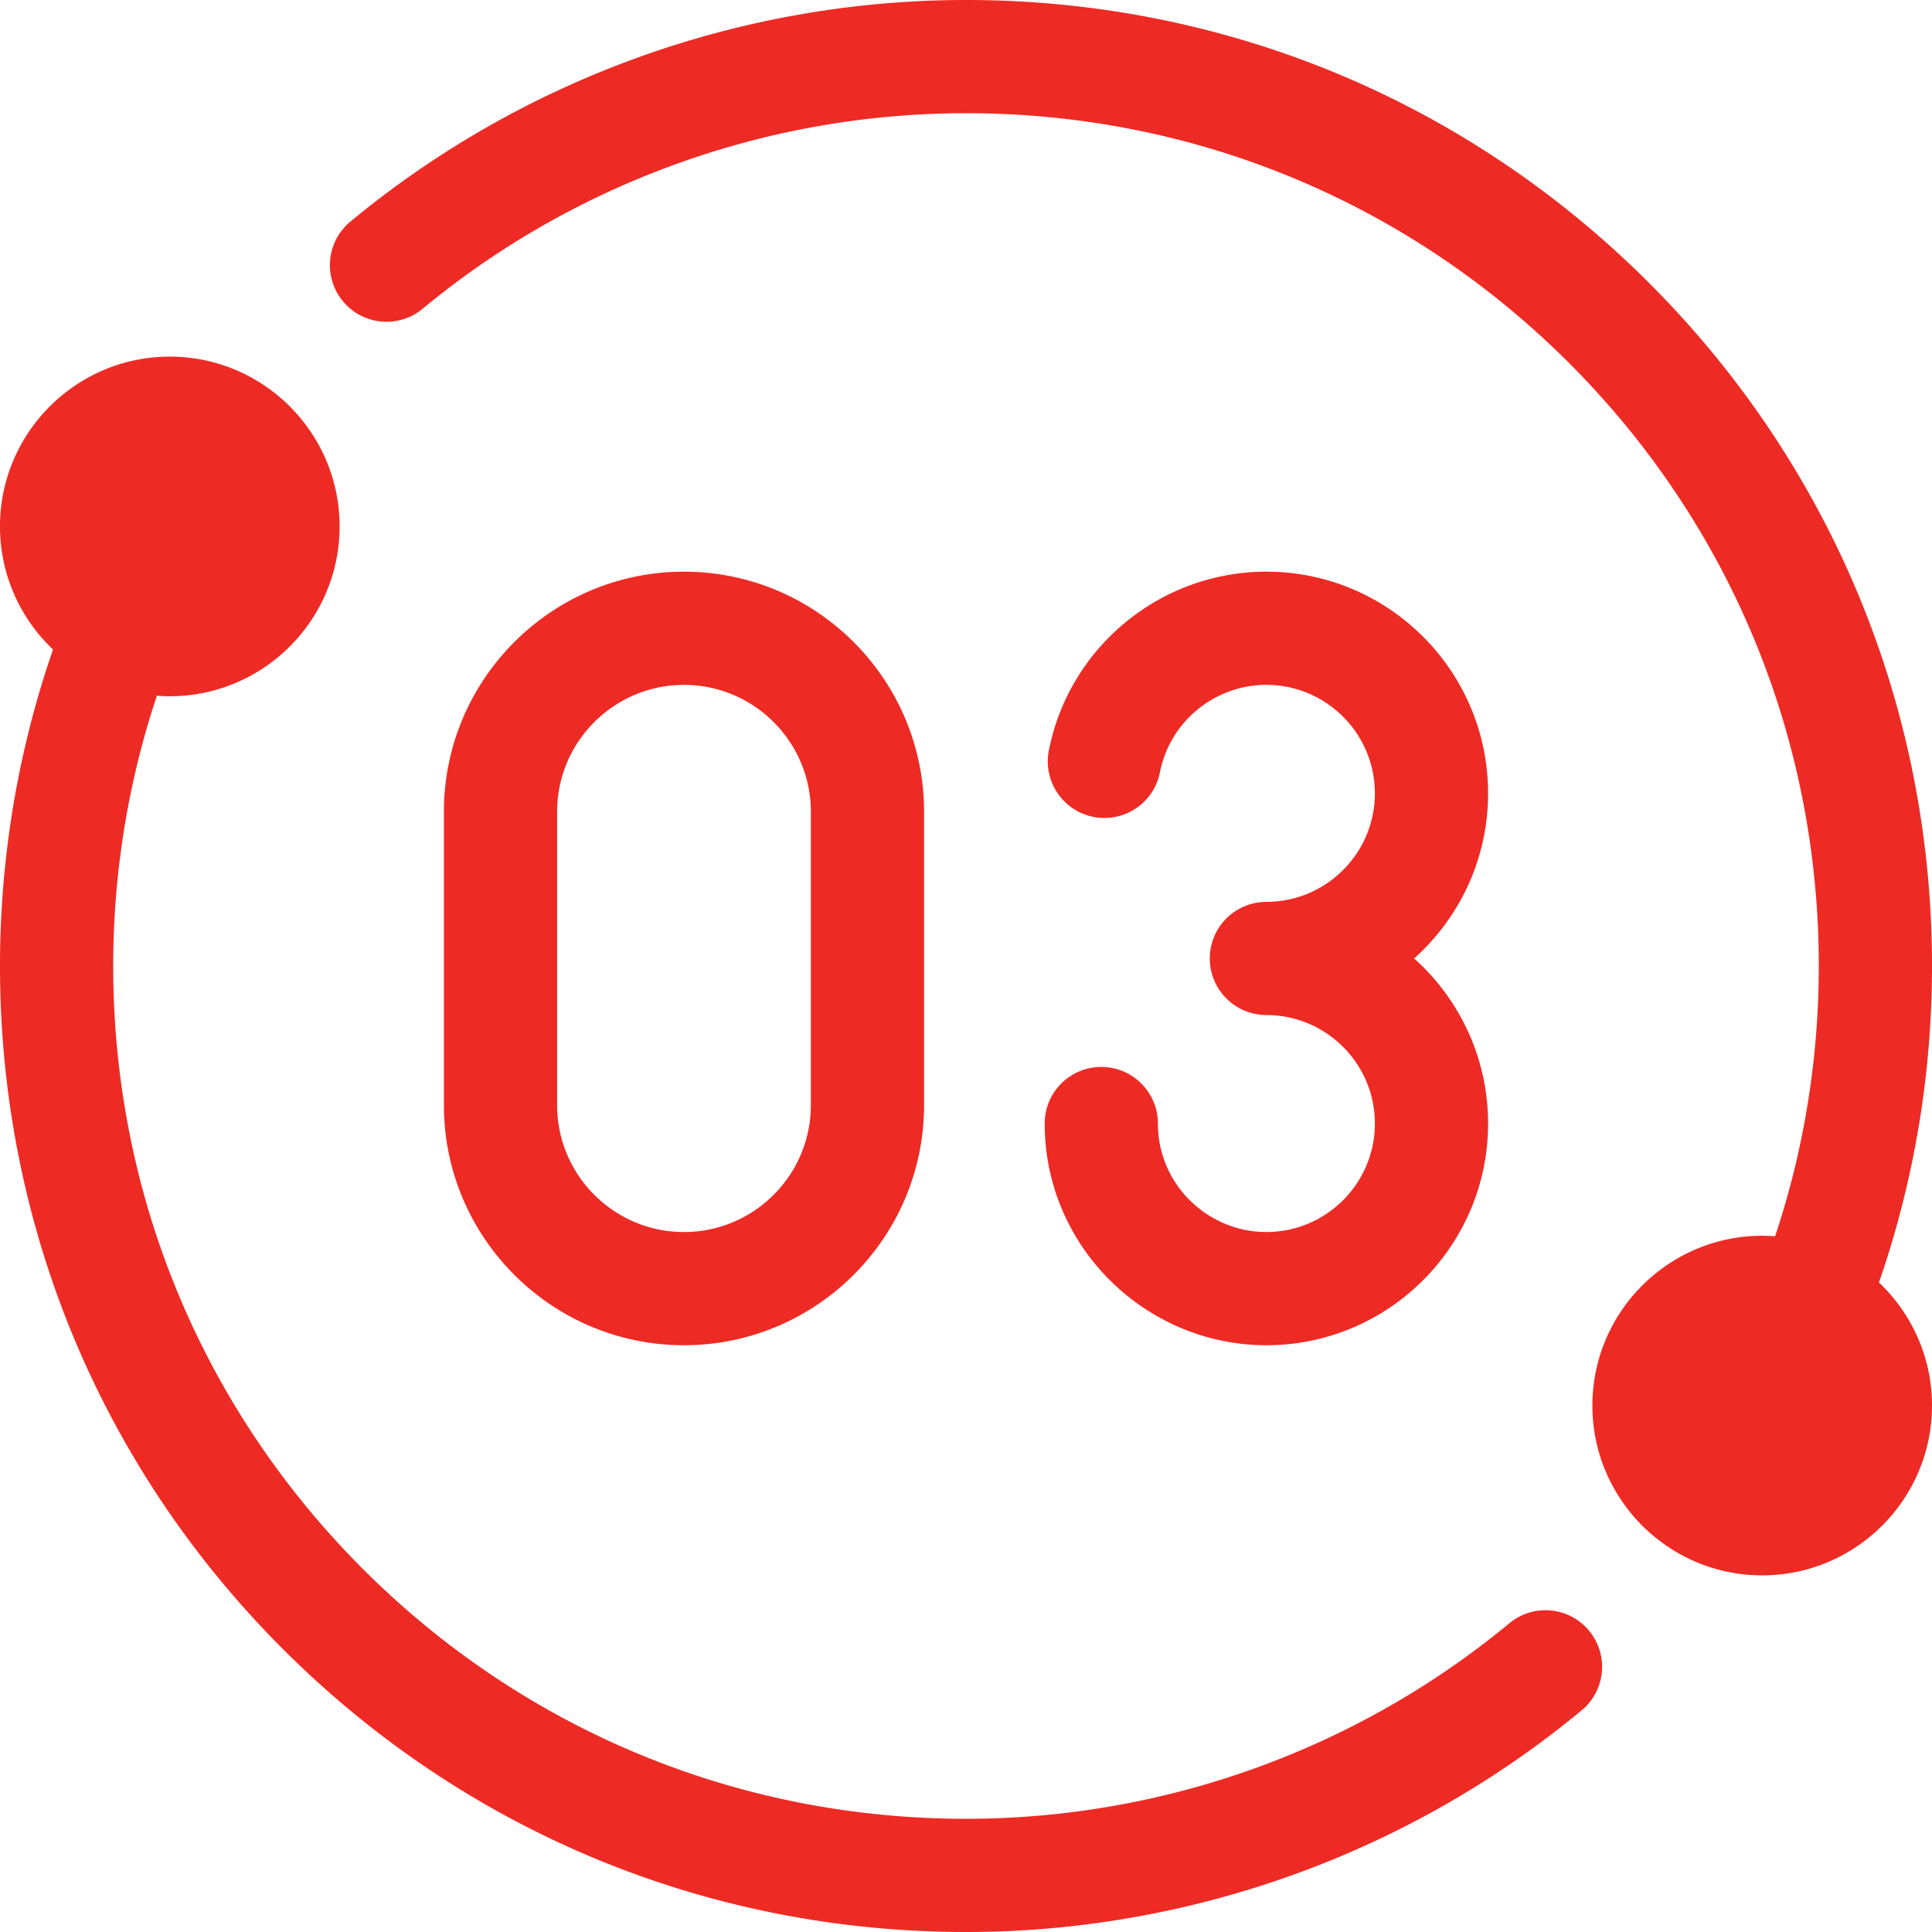 <svg xmlns="http://www.w3.org/2000/svg" version="1.1" xmlns:xlink="http://www.w3.org/1999/xlink" width="512" height="512" x="0" y="0" viewBox="0 0 512 512" style="enable-background:new 0 0 512 512" xml:space="preserve" class=""><g><path d="M400 430.18C359.63 463.6 308.49 482 256 482c-60.37 0-117.12-23.51-159.81-66.19C53.51 373.12 30 316.37 30 256c0-9.74.62-19.51 1.86-29.06 1.8-14.09 4.95-28.06 9.37-41.52.115-.35.238-.702.355-1.053 1.128.085 2.265.143 3.414.143 24.81 0 45-20.19 45-45s-20.19-45-45-45-45 20.19-45 45c0 12.831 5.409 24.418 14.056 32.624-.455 1.31-.898 2.62-1.326 3.927a255.222 255.222 0 0 0-10.63 47.06A258.414 258.414 0 0 0 0 256c0 68.38 26.63 132.67 74.98 181.02S187.62 512 256 512c59.46 0 117.4-20.85 163.13-58.72 6.39-5.28 7.28-14.73 1.99-21.11-5.28-6.39-14.73-7.28-21.12-1.99zM497.944 339.867c.455-1.31.898-2.62 1.326-3.927 5.01-15.27 8.59-31.11 10.63-47.06 1.39-10.79 2.1-21.85 2.1-32.88 0-68.38-26.63-132.67-74.98-181.02C388.67 26.63 324.38 0 256 0 196.54 0 138.6 20.85 92.87 58.72c-6.39 5.28-7.28 14.73-1.99 21.11 5.28 6.39 14.73 7.28 21.12 1.99C152.37 48.4 203.51 30 256 30c60.37 0 117.12 23.51 159.81 66.19C458.49 138.88 482 195.63 482 256c0 9.74-.62 19.51-1.86 29.06-1.8 14.09-4.95 28.06-9.37 41.52-.115.35-.238.702-.355 1.053a45.4 45.4 0 0 0-3.415-.143c-24.81 0-45 20.19-45 45s20.19 45 45 45 45-20.19 45-45c0-12.831-5.409-24.418-14.056-32.623z" fill="#ee2a24" opacity="1" data-original="#000000" class=""></path><path d="M374.766 254c12.015-10.765 19.592-26.387 19.592-43.75 0-32.395-26.355-58.75-58.75-58.75-28.011 0-52.255 19.926-57.647 47.379-1.597 8.129 3.698 16.013 11.827 17.61 8.128 1.596 16.014-3.698 17.61-11.828 2.637-13.42 14.5-23.161 28.21-23.161 15.853 0 28.75 12.897 28.75 28.75S351.461 239 335.608 239c-.459 0-.879.024-1.273.064-7.687.647-13.727 7.081-13.727 14.936s6.04 14.288 13.727 14.936c.394.04.814.064 1.273.064 15.853 0 28.75 12.897 28.75 28.75s-12.897 28.75-28.75 28.75c-14.265 0-26.505-10.628-28.471-24.721a29.098 29.098 0 0 1-.279-4.029c0-8.284-6.716-15-15-15s-15 6.716-15 15c0 2.73.19 5.48.566 8.175 4.024 28.832 29.037 50.575 58.184 50.575 32.395 0 58.75-26.355 58.75-58.75 0-17.363-7.577-32.985-19.592-43.75zM181.263 356.5c-35.081 0-63.622-28.541-63.622-63.621v-77.758c0-35.081 28.541-63.621 63.622-63.621s63.621 28.541 63.621 63.621v77.758c0 35.08-28.541 63.621-63.621 63.621zm0-175c-18.539 0-33.622 15.083-33.622 33.621v77.758c0 18.539 15.083 33.621 33.622 33.621s33.621-15.083 33.621-33.621v-77.758c0-18.538-15.083-33.621-33.621-33.621z" fill="#ee2a24" opacity="1" data-original="#000000" class=""></path></g></svg>
